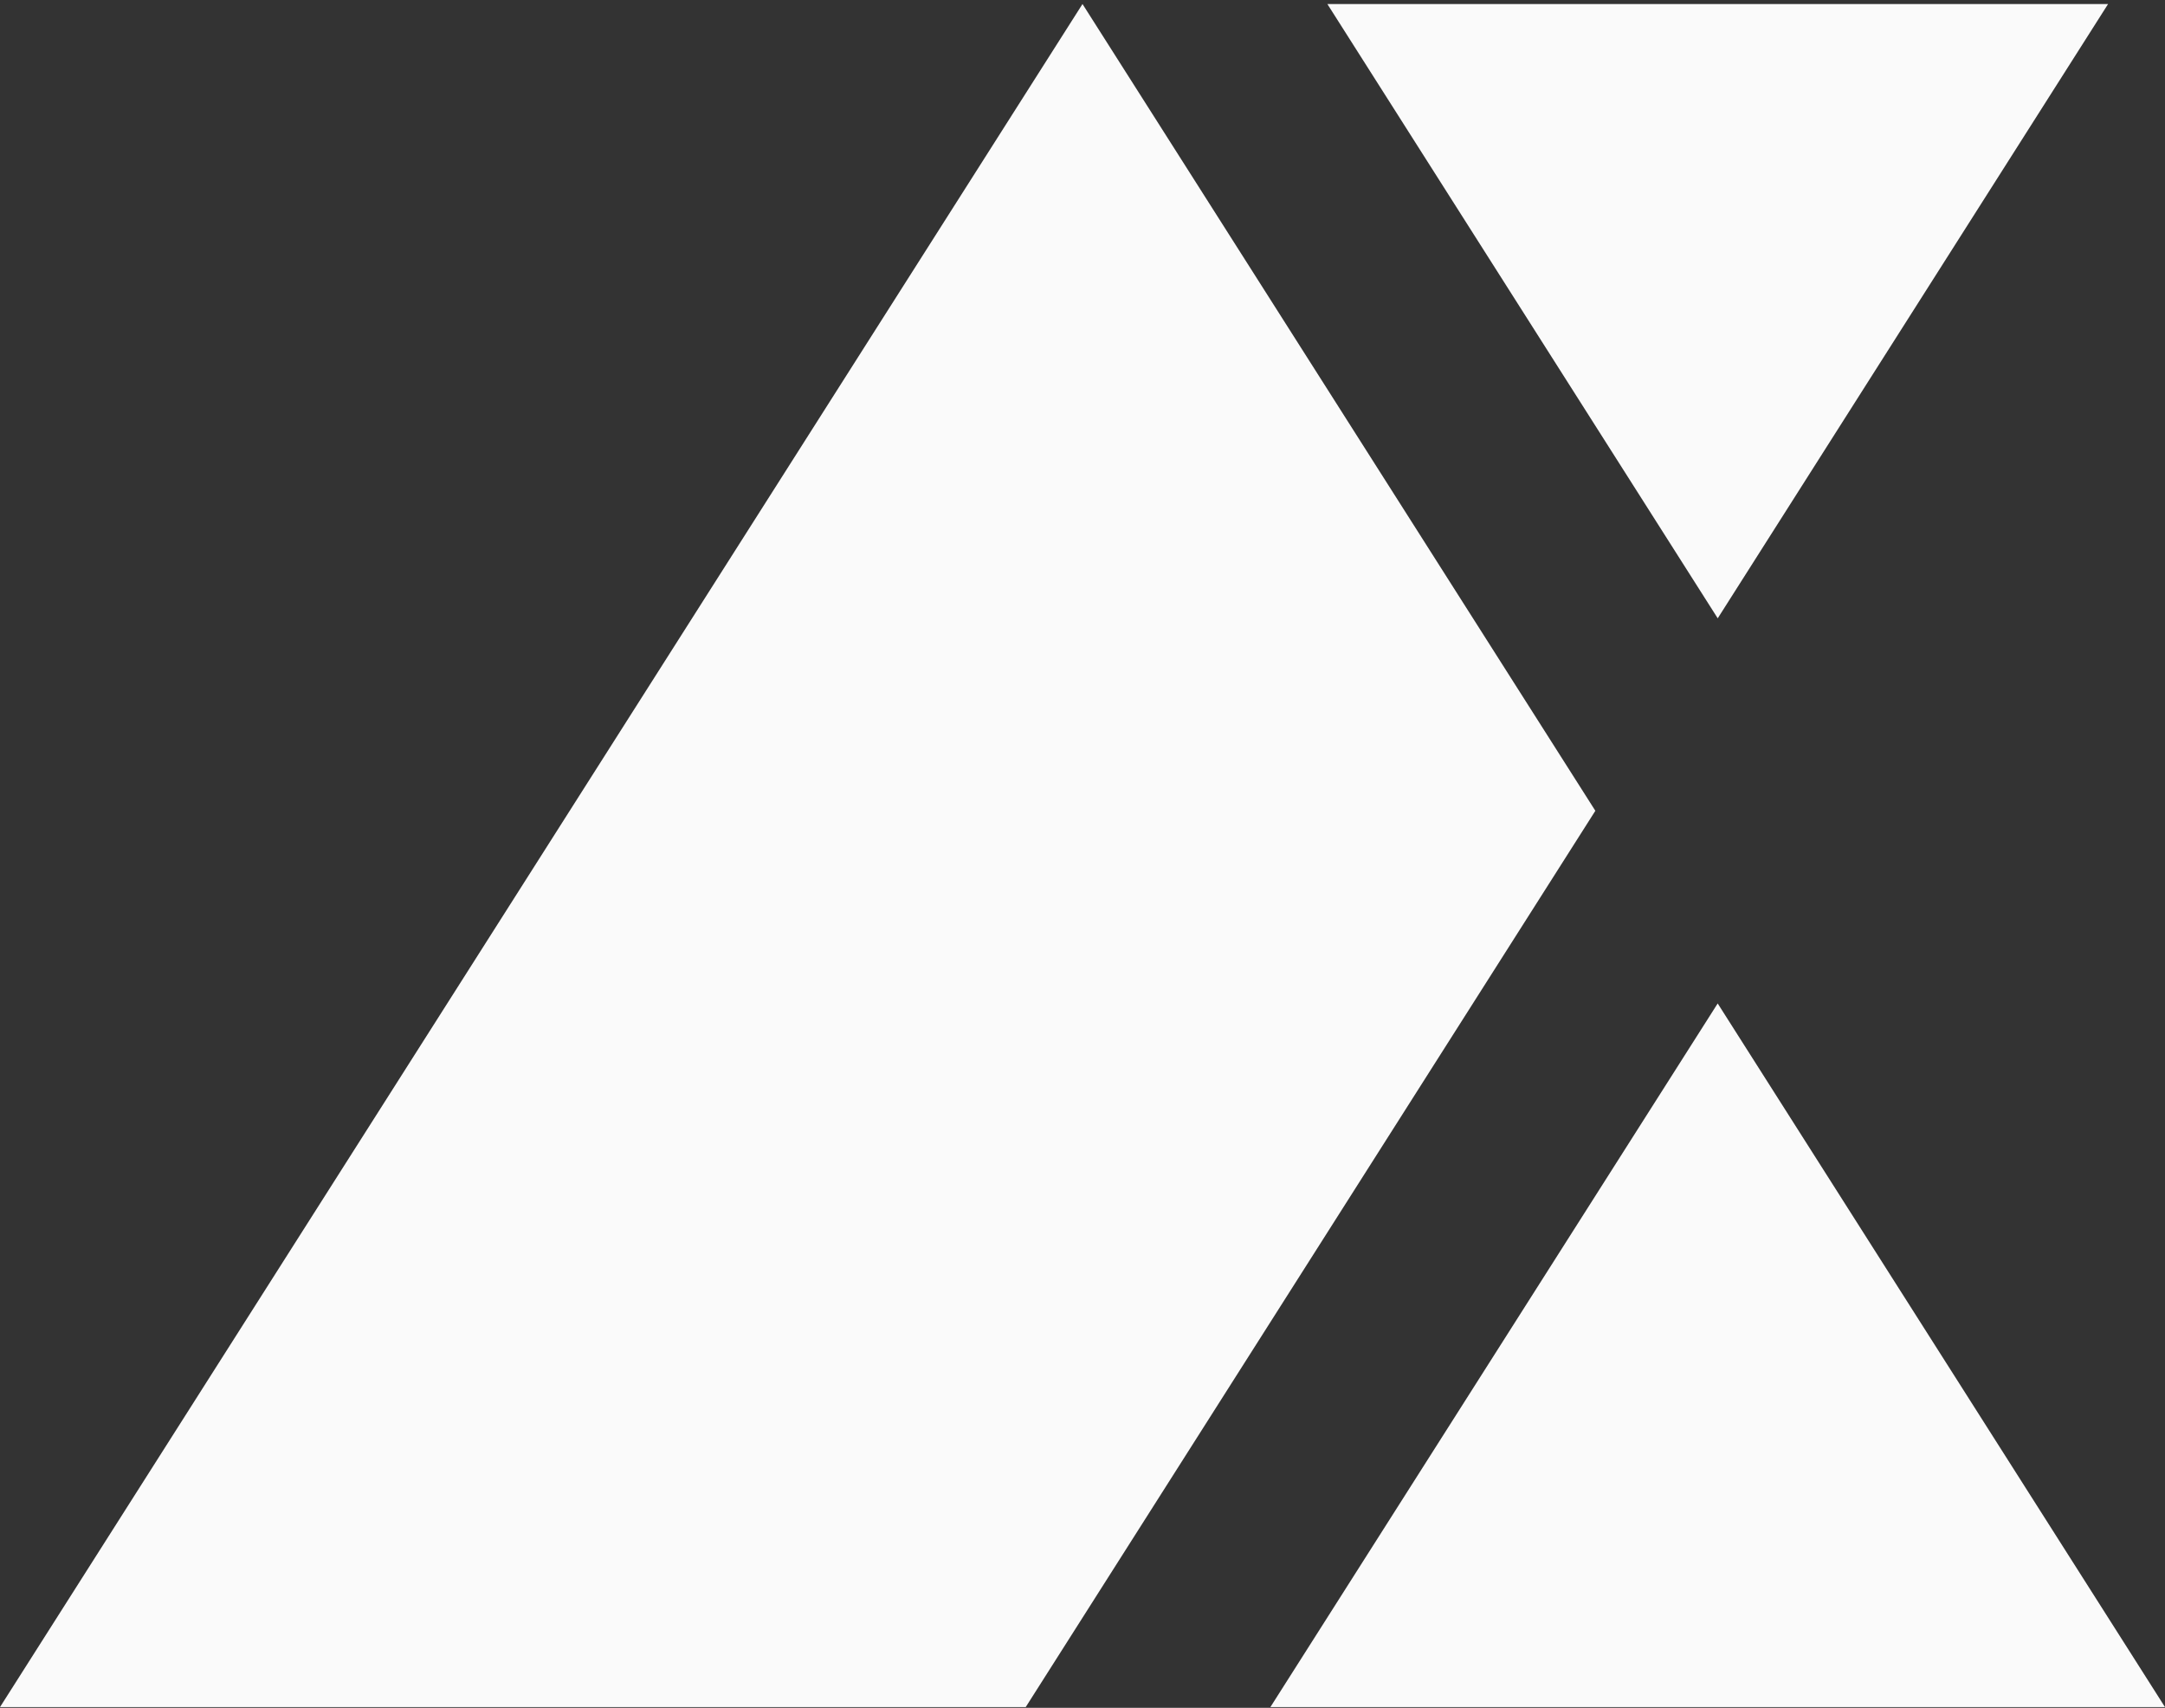 <svg width="497" height="392" fill="none" xmlns="http://www.w3.org/2000/svg"><rect width="100%" height="100%" fill="#333333" stroke="none"/><path fill-rule="evenodd" clip-rule="evenodd" d="M366.231 186.099L248.5.922 0 391.826h235.464l130.767-205.727zm28.091-44.18L483.934.922H304.71l89.612 140.997zm-.007 88.399L497 391.828H291.63l102.685-161.51z" fill="#FAFAFA"/></svg>